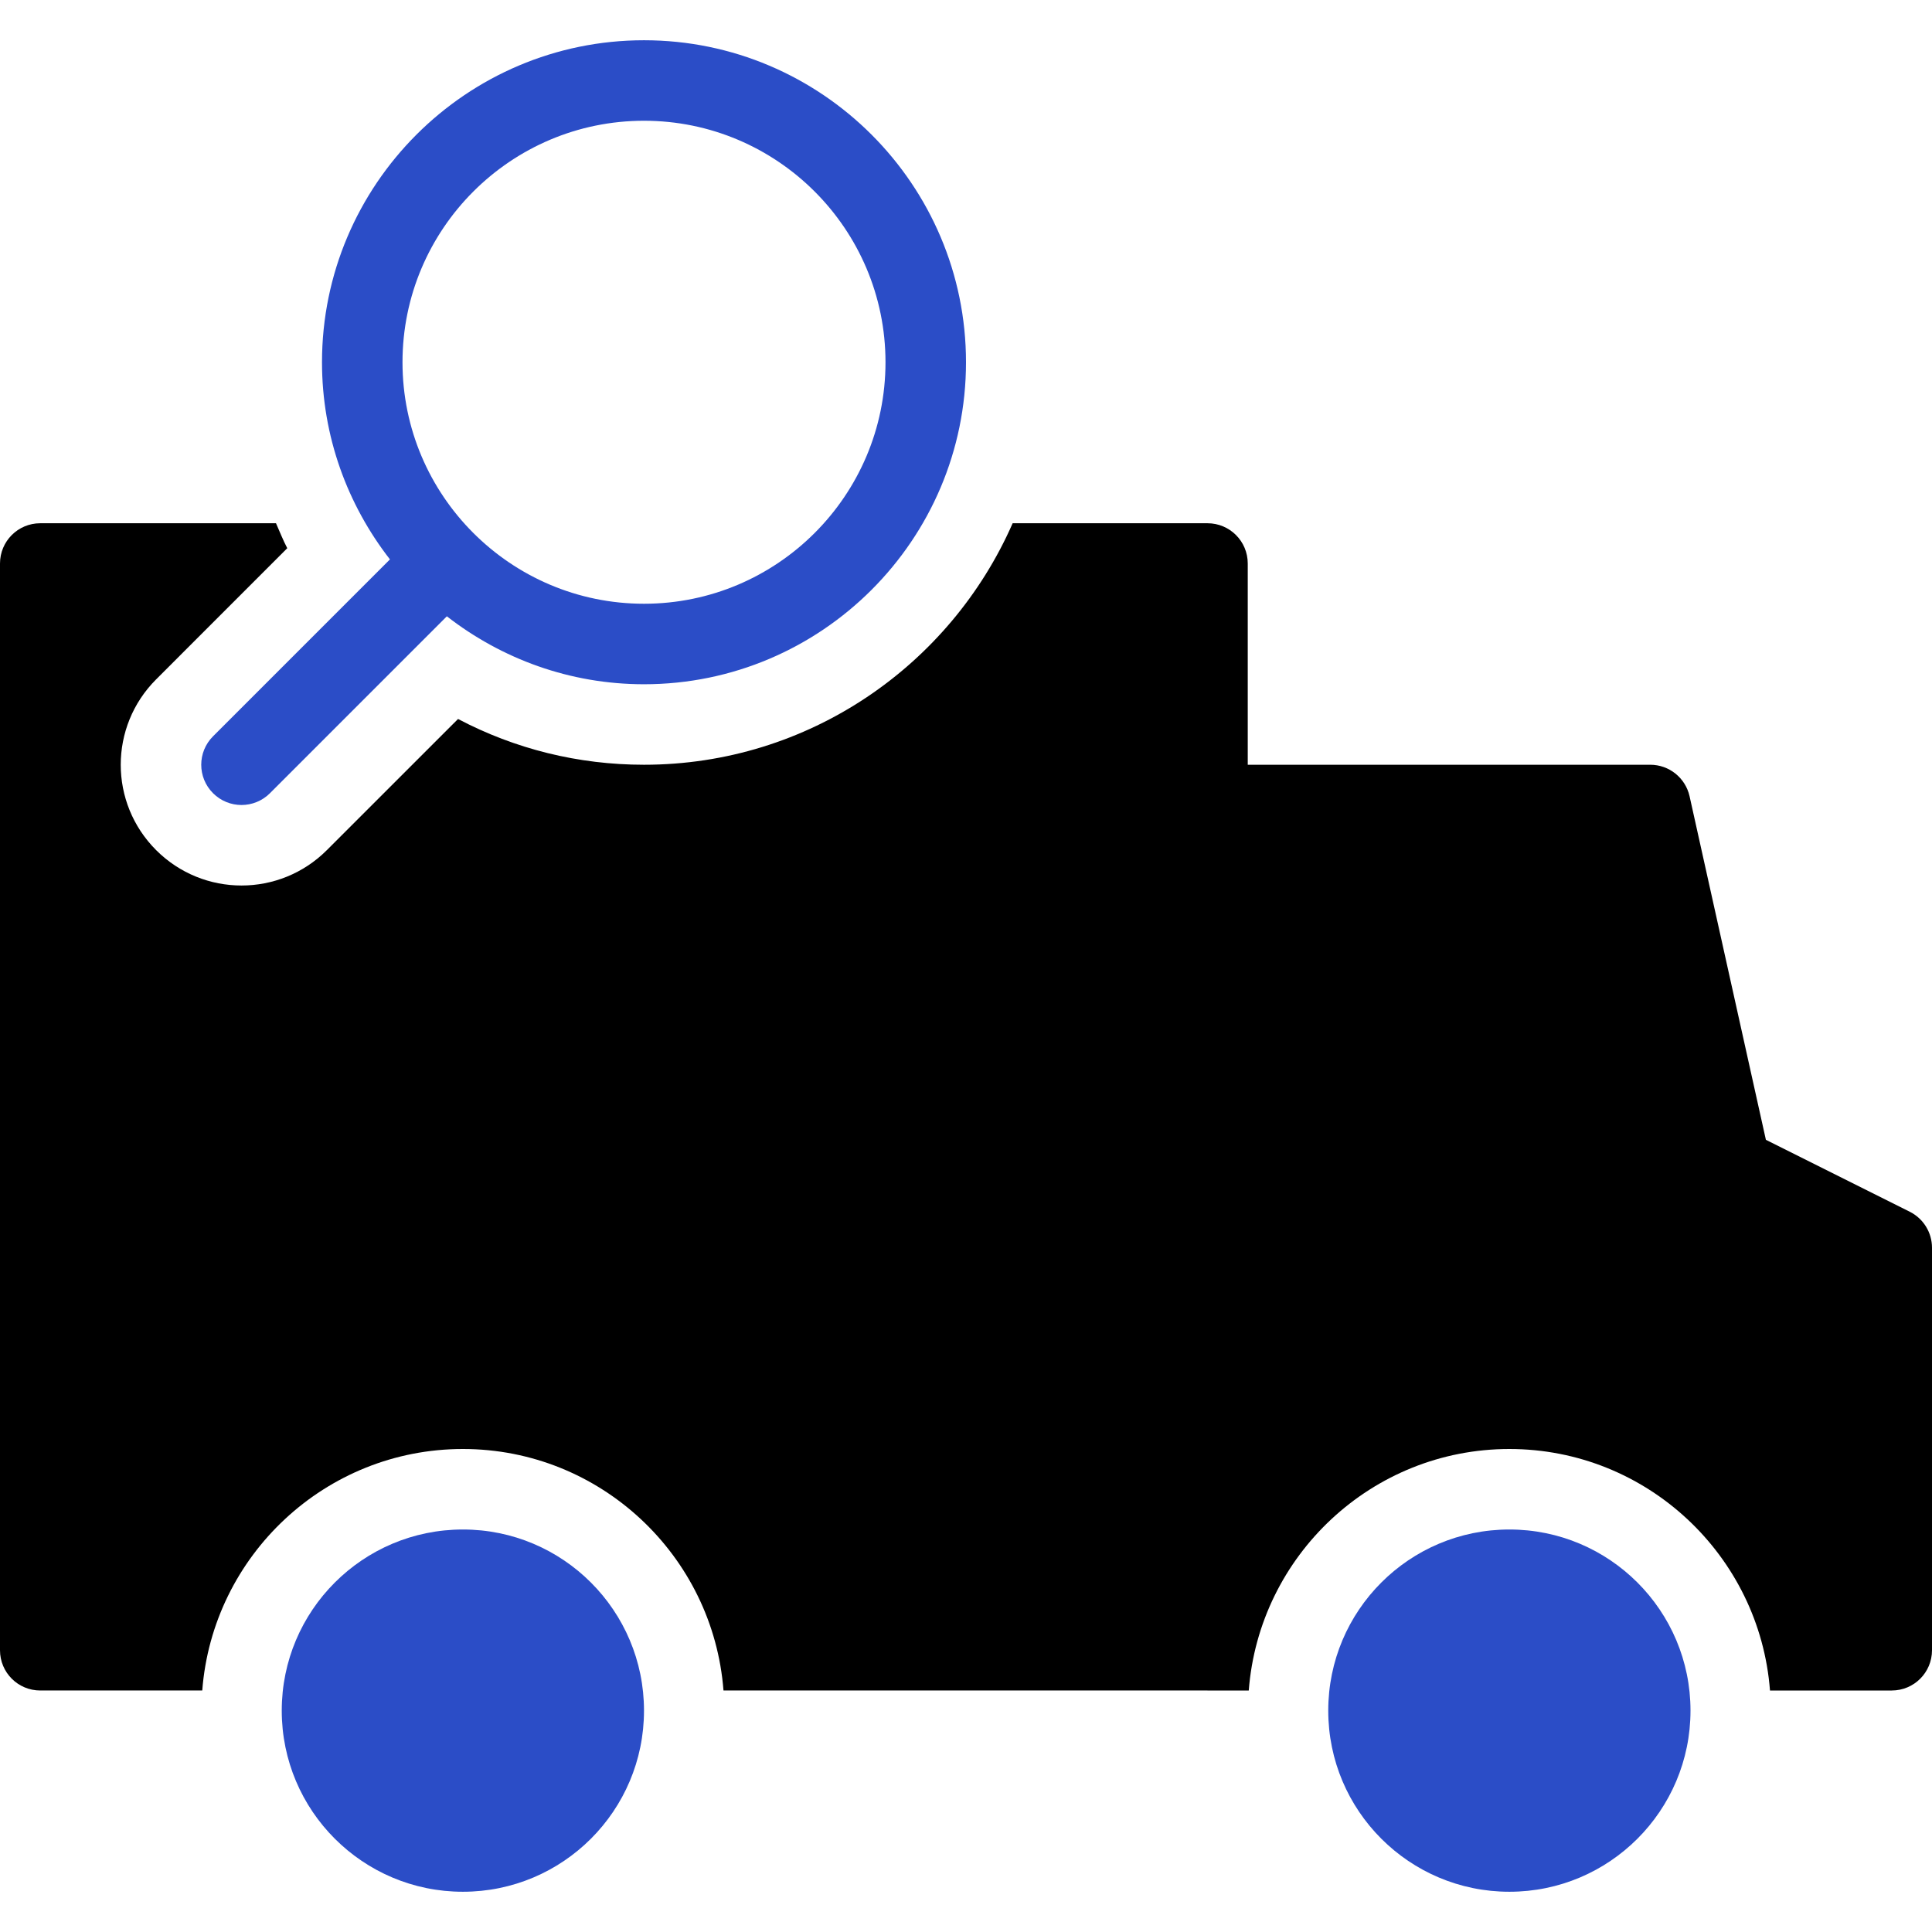 <svg xmlns="http://www.w3.org/2000/svg" width="48" height="48" viewBox="0 0 48 48"><g class="nc-icon-wrapper" fill="#2b4dc7"><circle data-color="color-2" cx="11.5" cy="42.5" r="4.5"></circle> <circle data-color="color-2" cx="37.5" cy="42.5" r="4.5"></circle> <path fill="#000000" d="M47.447,30.105l-3.574-1.787l-1.896-8.535C41.874,19.325,41.469,19,41,19H31v-5c0-0.553-0.447-1-1-1h-4.841 c-1.547,3.527-5.068,6-9.159,6c-1.631,0-3.201-0.39-4.62-1.137l-3.259,3.258c-1.173,1.173-3.07,1.172-4.242,0 c-1.173-1.173-1.172-3.07,0-4.242l3.258-3.259c-0.106-0.202-0.188-0.413-0.28-0.62H1c-0.553,0-1,0.447-1,1v27c0,0.553,0.447,1,1,1 h4.025c0.257-3.351,3.059-6,6.475-6s6.218,2.649,6.475,6H30h1.025c0.257-3.351,3.059-6,6.475-6s6.218,2.649,6.475,6H47 c0.553,0,1-0.447,1-1V31C48,30.621,47.786,30.275,47.447,30.105z"></path> <path data-color="color-2" d="M16,1c-4.411,0-8,3.589-8,8c0,1.846,0.634,3.542,1.688,4.898l-4.395,4.395 c-0.391,0.391-0.391,1.023,0,1.414C5.488,19.902,5.744,20,6,20s0.512-0.098,0.707-0.293l4.395-4.395C12.458,16.366,14.154,17,16,17 c4.411,0,8-3.589,8-8S20.411,1,16,1z M16,15c-3.309,0-6-2.691-6-6s2.691-6,6-6s6,2.691,6,6S19.309,15,16,15z"></path></g></svg>